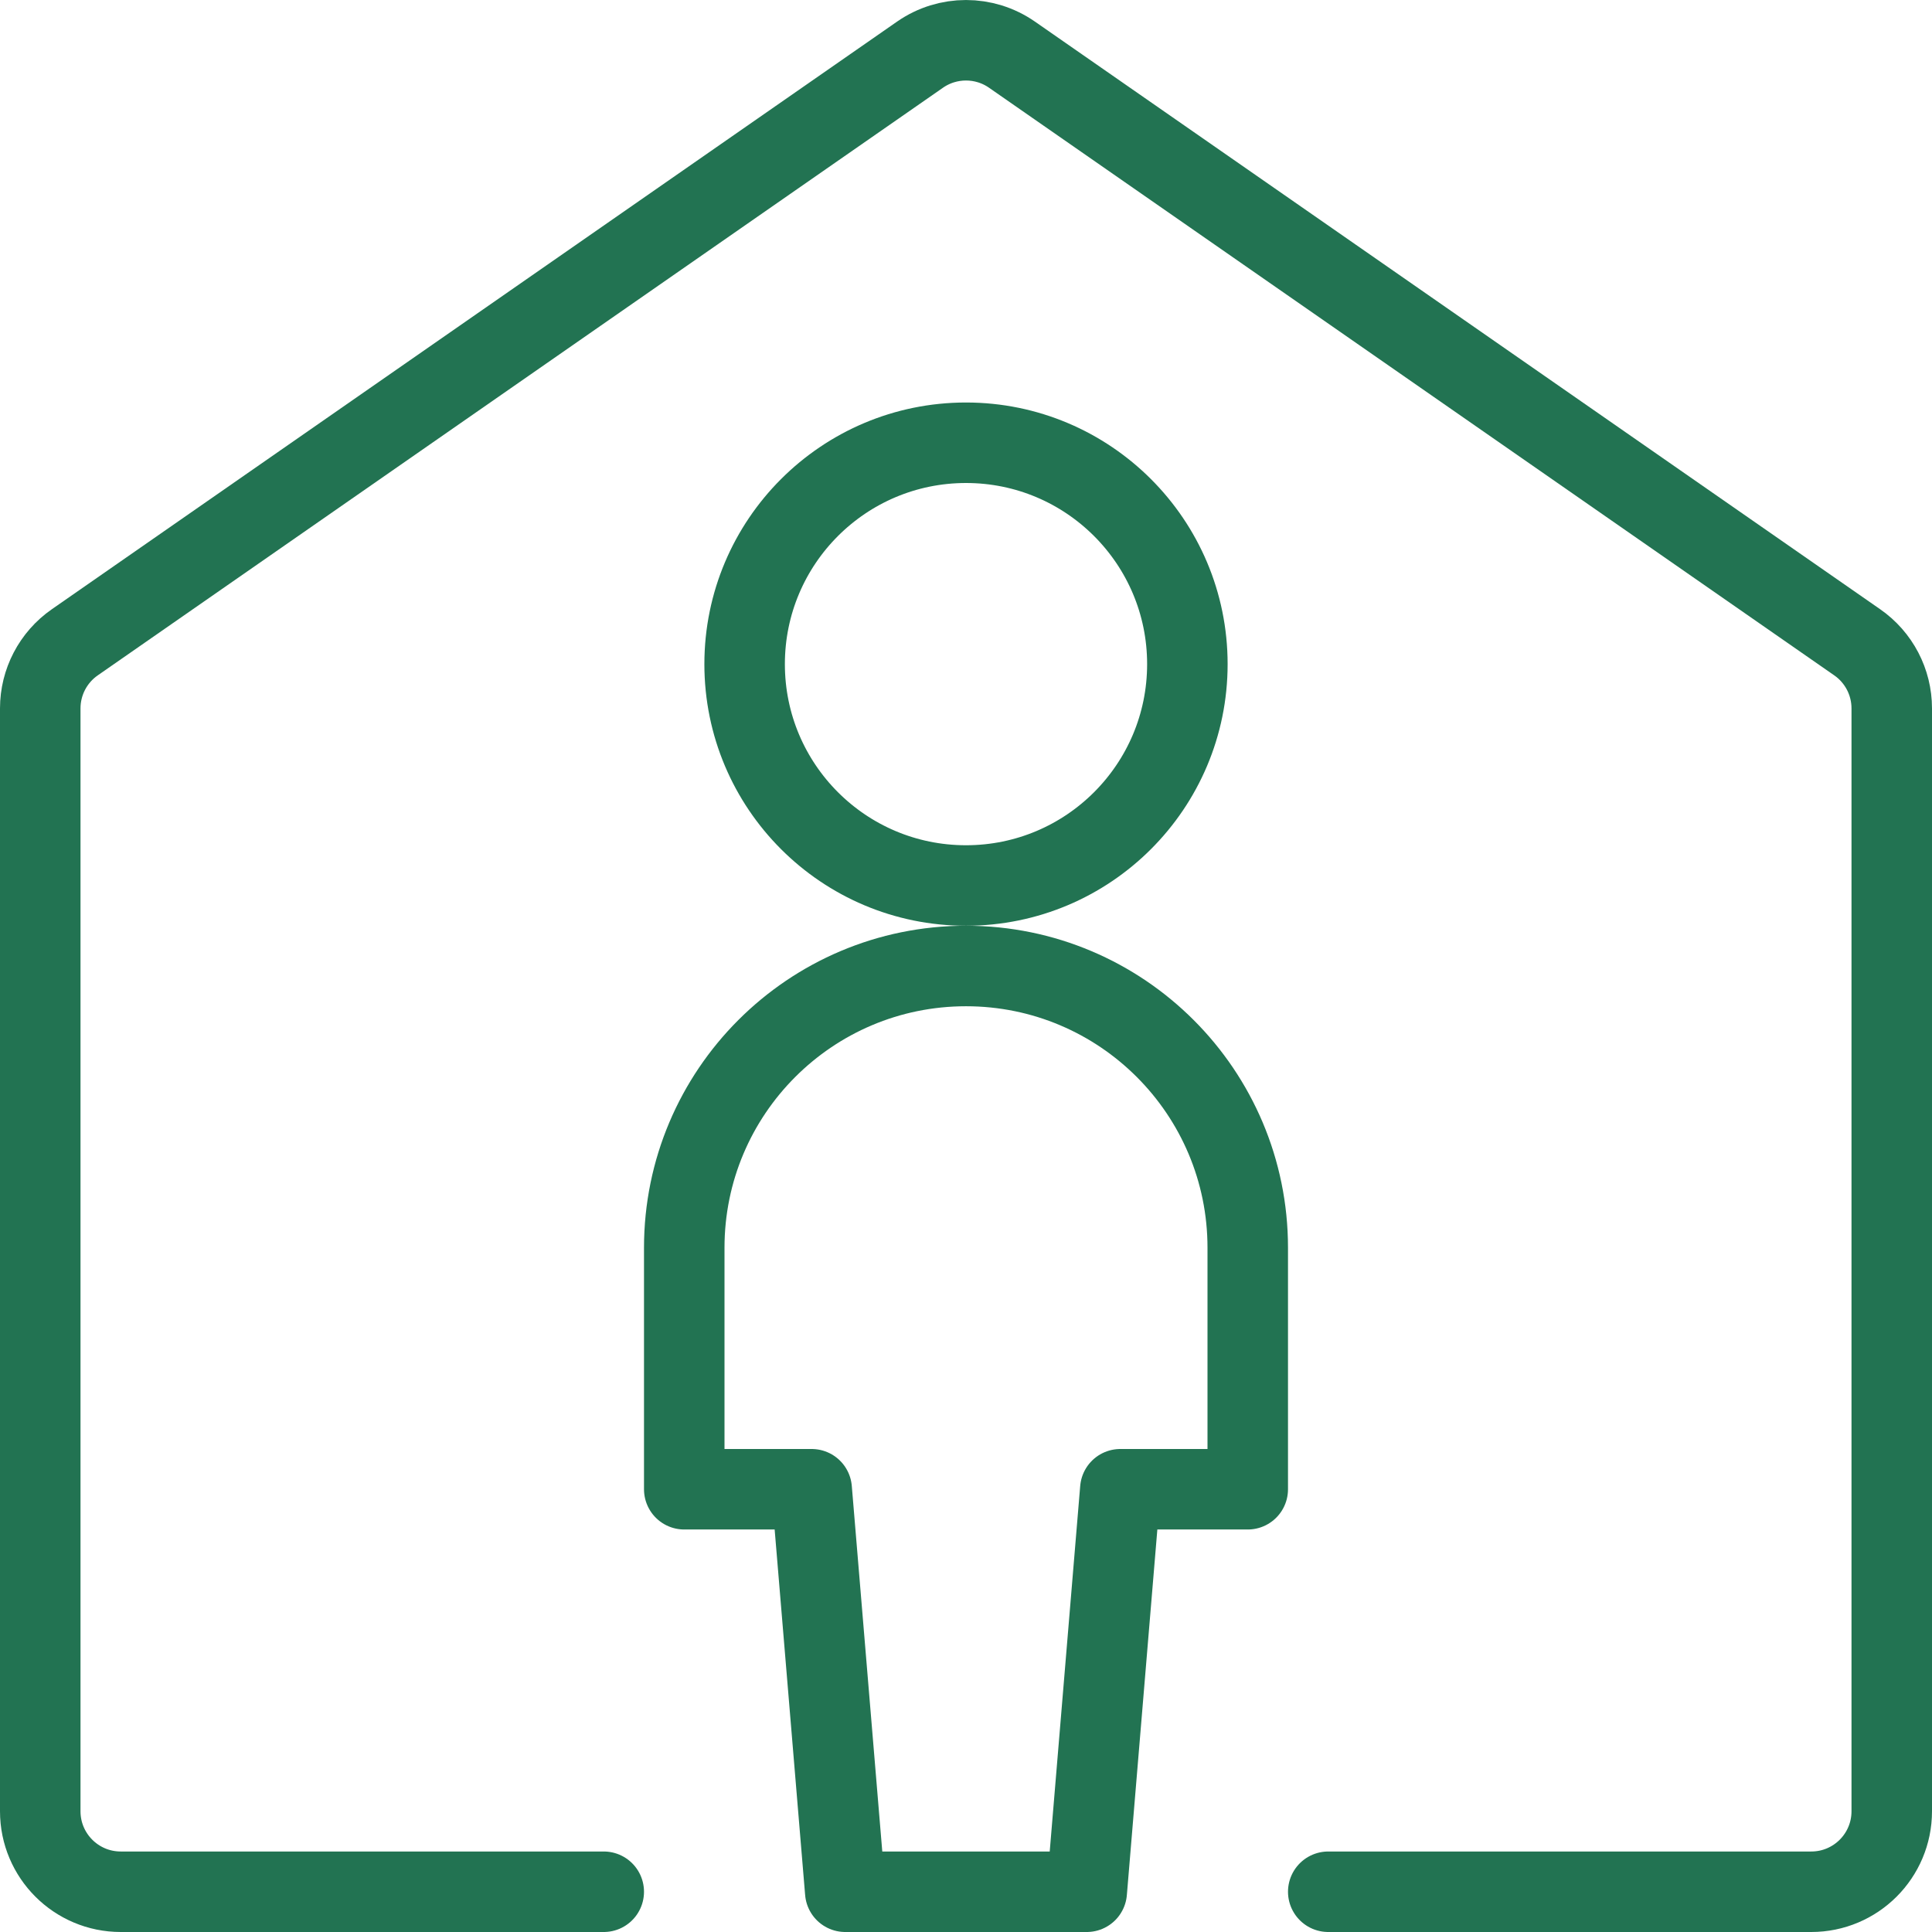 <?xml version="1.0" encoding="UTF-8"?>
<svg width="48px" height="48px" viewBox="0 0 48 48" version="1.1" xmlns="http://www.w3.org/2000/svg" xmlns:xlink="http://www.w3.org/1999/xlink">
    <title>flat</title>
    <g id="flat" stroke="none" stroke-width="1" fill="none" fill-rule="evenodd" stroke-linecap="round" stroke-linejoin="round">
        <g transform="translate(1, 1)" stroke="#227352" stroke-width="2">
            <ellipse id="Oval" cx="23" cy="15.5" rx="5.5" ry="5.5"></ellipse>
            <path d="M30,30 C30,26.134 26.866,23 23,23 C19.134,23 16,26.134 16,30 L16,36 L19.166,36 L20,46 L26,46 L26.834,36 L30,36 L30,30 Z" id="Path"></path>
            <path d="M14,46 L2,46 C0.895,46 0,45.105 0,44 L0,16.6 C0,15.945 0.32,15.332 0.858,14.958 L21.858,0.358 C22.544,-0.119 23.456,-0.119 24.142,0.358 L45.142,14.958 C45.68,15.332 46,15.945 46,16.6 L46,44 C46,45.105 45.105,46 44,46 L32,46" id="Path"></path>
        </g>
    </g>
</svg>